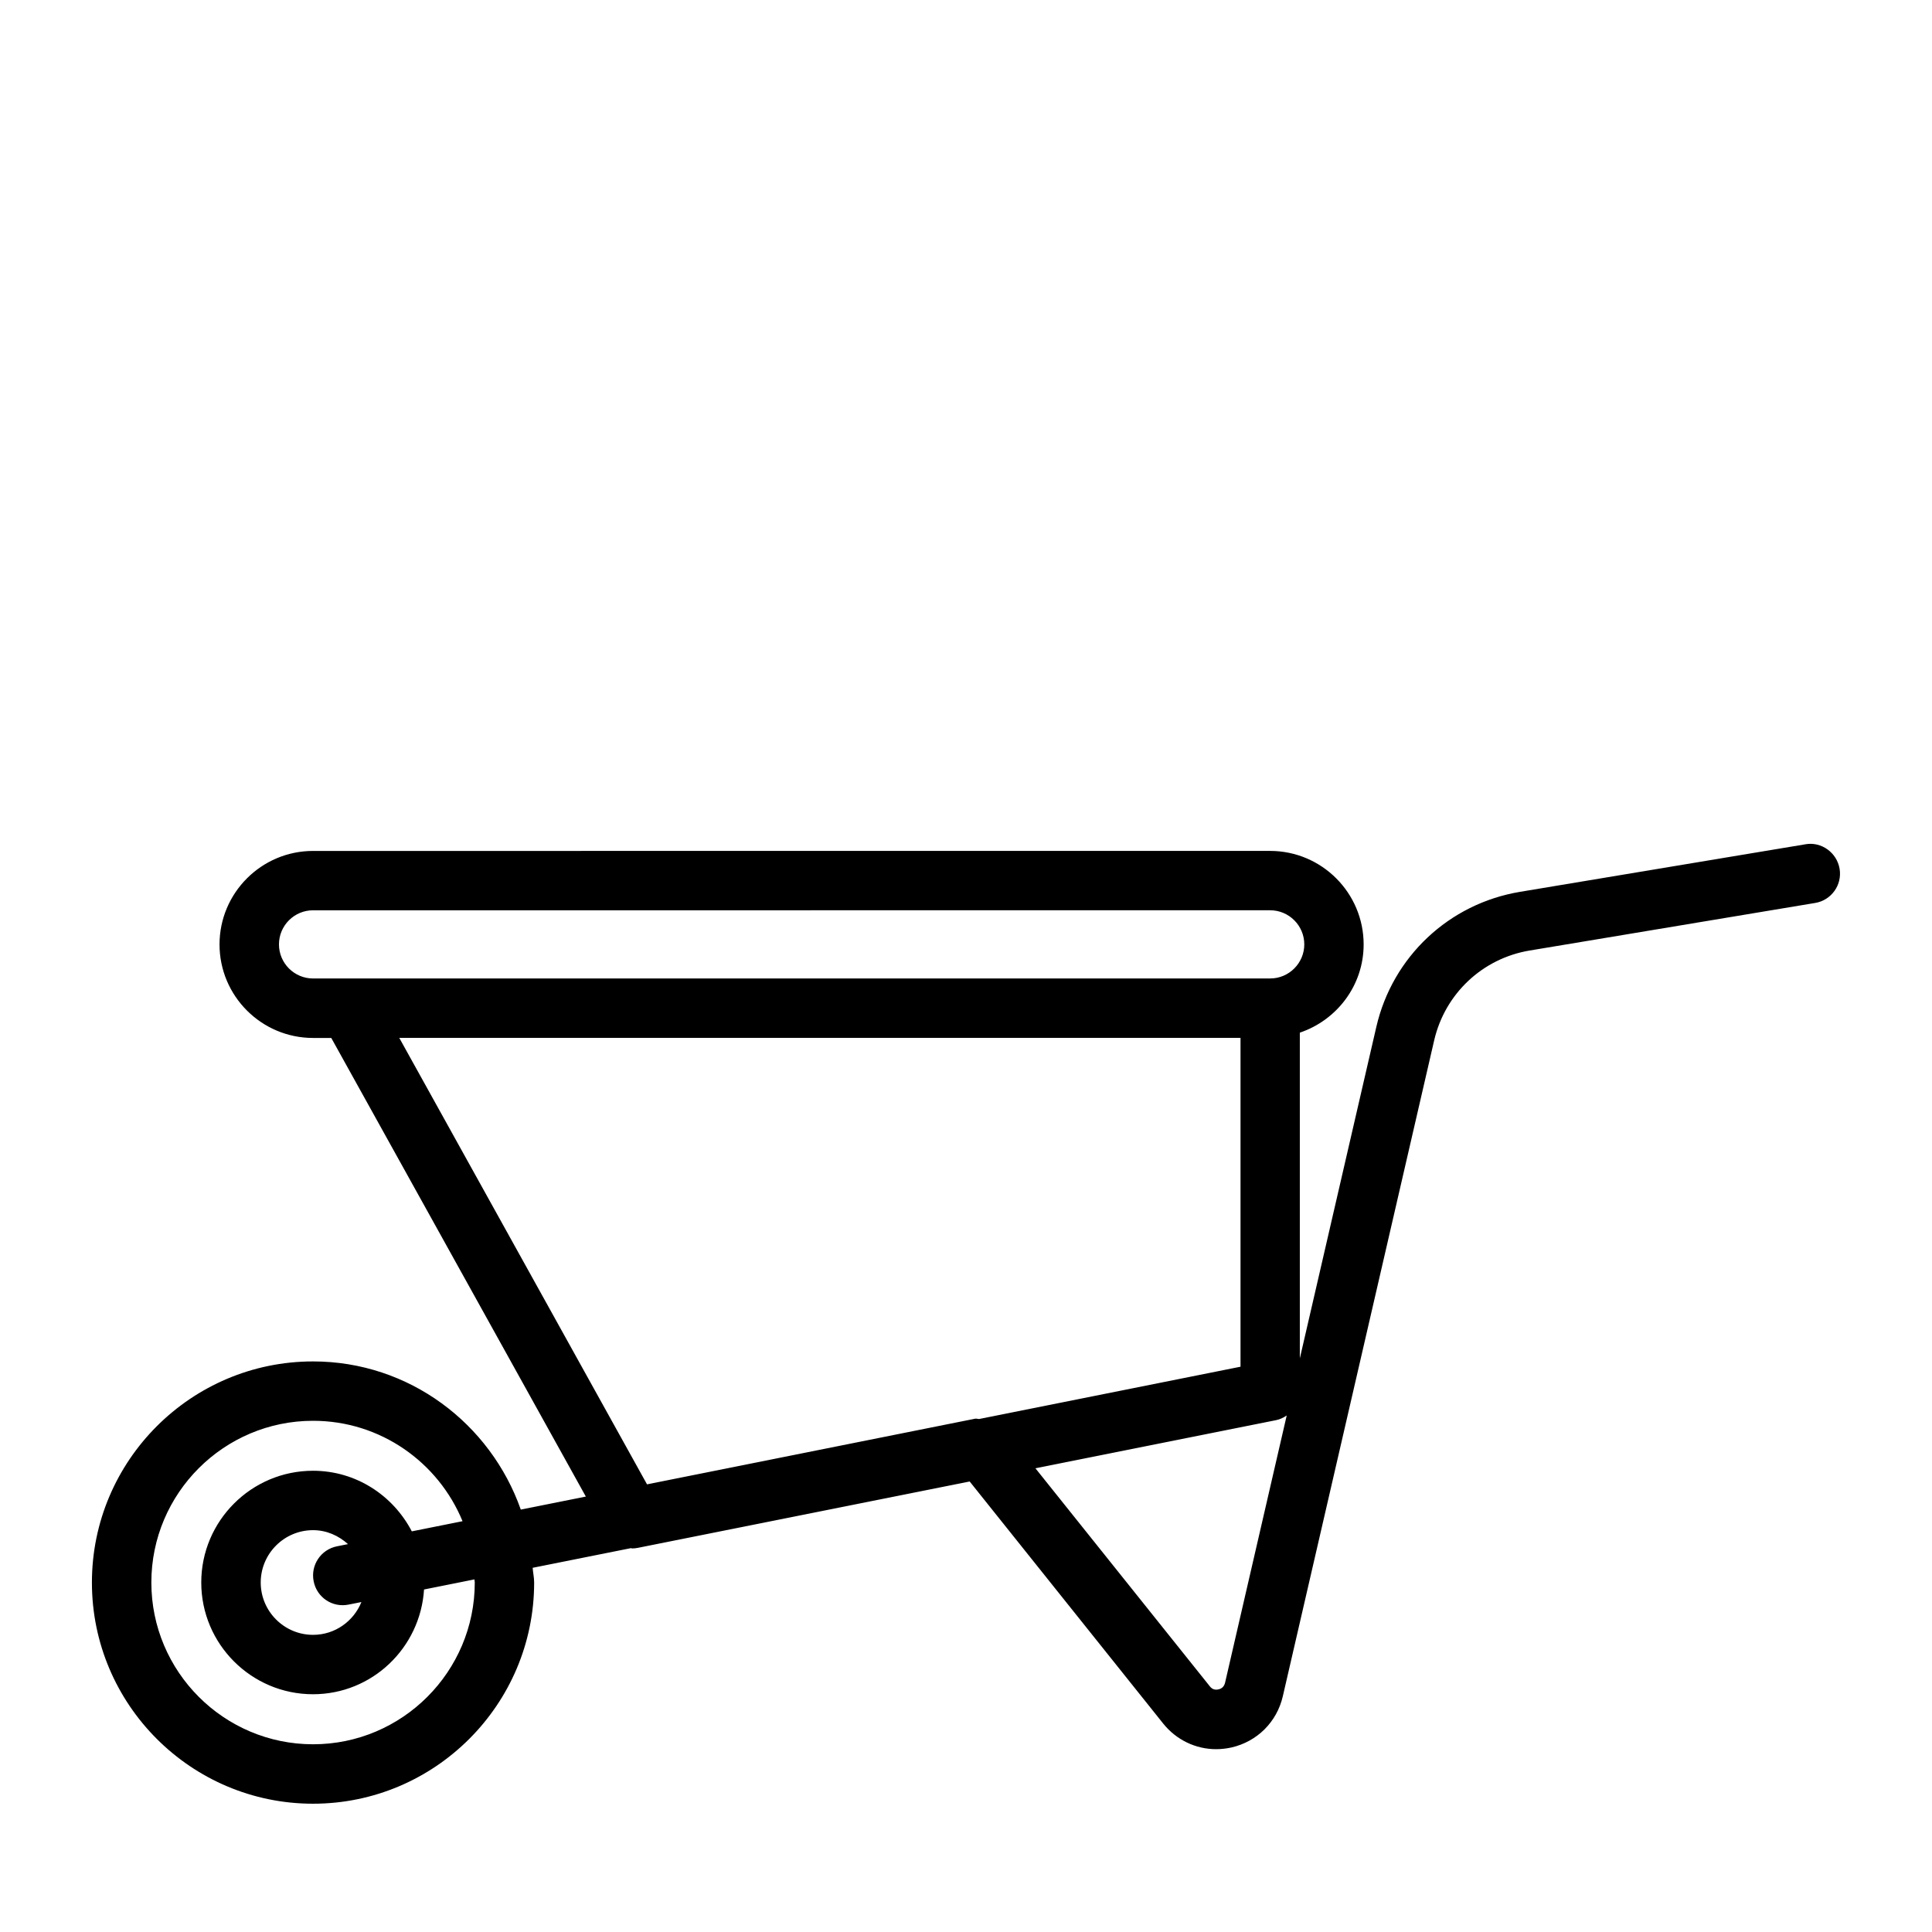 <?xml version="1.0" encoding="UTF-8"?>
<!-- The Best Svg Icon site in the world: iconSvg.co, Visit us! https://iconsvg.co -->
<svg fill="#000000" width="800px" height="800px" version="1.1" viewBox="144 144 512 512" xmlns="http://www.w3.org/2000/svg">
 <path d="m622.48 367.74-75.68 12.609c-18.812 3.148-33.754 17.176-38.055 35.77l-20.277 87.867v-86.324c9.793-3.305 16.91-12.484 16.91-23.379 0-13.664-11.117-24.781-24.781-24.781l-253.64 0.004c-13.664 0-24.781 11.117-24.781 24.781 0 13.664 11.117 24.781 24.781 24.781h4.832l67.465 121.54-17.238 3.449c-8.031-22.781-29.566-39.266-55.059-39.266-32.309 0-58.598 26.293-58.598 58.598 0 32.324 26.293 58.613 58.598 58.613 32.309 0 58.598-26.293 58.598-58.613 0-1.34-0.301-2.598-0.395-3.906l26.055-5.211c0.094 0 0.188 0.078 0.285 0.078 0.504 0 1.023-0.047 1.543-0.156l87.93-17.586 51.277 64.141c3.496 4.359 8.629 6.801 14.043 6.801 1.34 0 2.707-0.156 4.062-0.457 6.816-1.559 12.027-6.754 13.602-13.555l40.117-173.85c2.867-12.359 12.801-21.695 25.285-23.789l75.68-12.609c4.281-0.707 7.195-4.769 6.473-9.055-0.723-4.281-4.801-7.238-9.035-6.5zm-352.66 195.64c0 23.633-19.223 42.871-42.855 42.871-23.633 0-42.855-19.238-42.855-42.871s19.223-42.855 42.855-42.855c17.887 0 33.203 11.02 39.613 26.609l-13.445 2.691c-4.945-9.492-14.754-16.059-26.184-16.059-16.328 0-29.613 13.289-29.613 29.613 0 16.328 13.289 29.613 29.613 29.613 15.695 0 28.449-12.312 29.426-27.758l13.352-2.676c0.012 0.285 0.094 0.535 0.094 0.82zm-33.441 5.856 3.402-0.676c-2.062 5.086-7.008 8.691-12.816 8.691-7.652 0-13.871-6.234-13.871-13.871s6.219-13.871 13.871-13.871c3.59 0 6.785 1.465 9.258 3.699l-2.93 0.582c-4.266 0.852-7.023 4.992-6.172 9.258 0.836 4.285 4.961 7.055 9.258 6.188zm-9.414-165.93c-4.977 0-9.035-4.047-9.035-9.035 0-4.992 4.062-9.035 9.035-9.035l253.65-0.004c4.977 0 9.035 4.062 9.035 9.035 0 4.977-4.062 9.035-9.035 9.035l-244.19 0.004zm22.844 15.742h222.94v87.145l-69.258 13.855c-0.363 0.016-0.707-0.156-1.07-0.078l-86.953 17.398zm218.84 170.92c-0.285 1.164-1.086 1.605-1.746 1.73-0.66 0.172-1.59 0.125-2.297-0.82l-46.207-57.766 63.762-12.754c1.055-0.203 1.984-0.676 2.832-1.242z"/>
</svg>